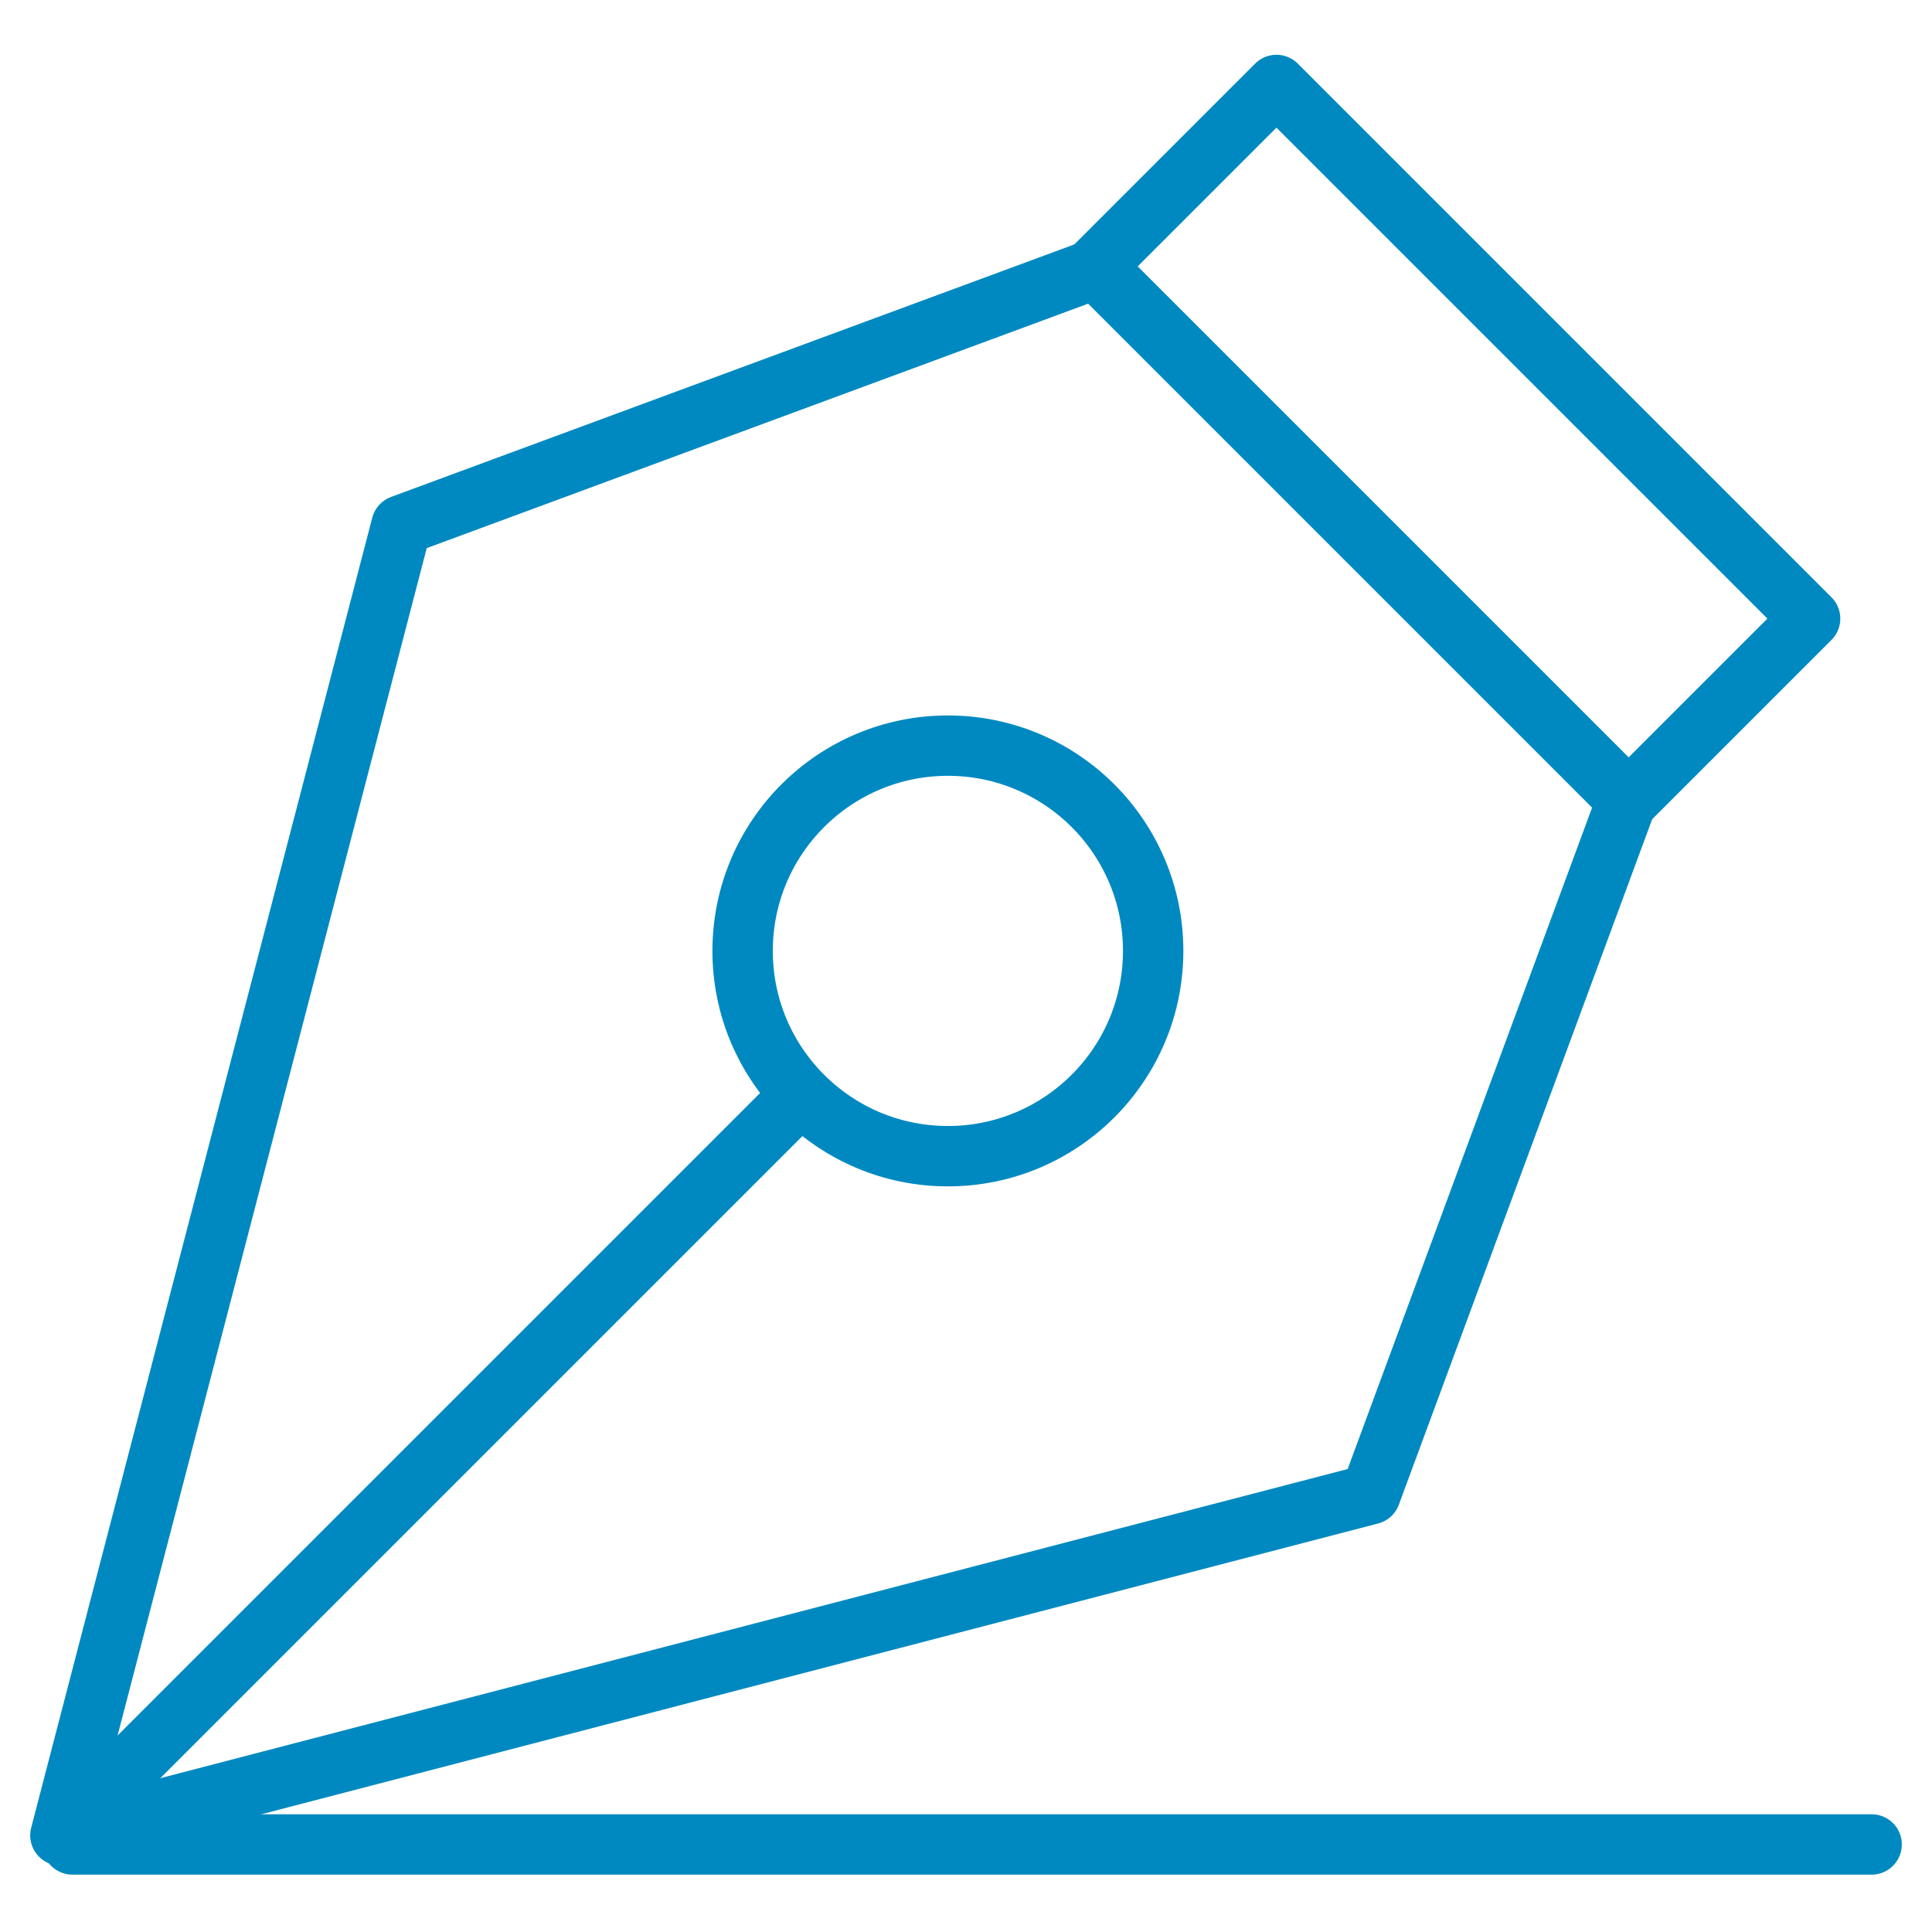 <svg xmlns="http://www.w3.org/2000/svg" id="Layer_1" viewBox="0 0 64 64"><defs><style>      .st0 {        fill: none;        stroke: #0089c0;        stroke-linecap: round;        stroke-linejoin: round;        stroke-width: 2px;      }    </style></defs><g><polygon class="st0" points="2 60.8 45.4 49.5 53.9 26.5 36.3 8.9 13.3 17.4 2 60.8"></polygon><rect class="st0" x="35.6" y="10.5" width="25" height="8.5" transform="translate(71.7 59.1) rotate(-135)"></rect><circle class="st0" cx="31.4" cy="31.5" r="6.8"></circle><line class="st0" x1="26.2" y1="36.6" x2="2.5" y2="60.3"></line></g><line class="st0" x1="2.4" y1="61.1" x2="62" y2="61.1"></line></svg>